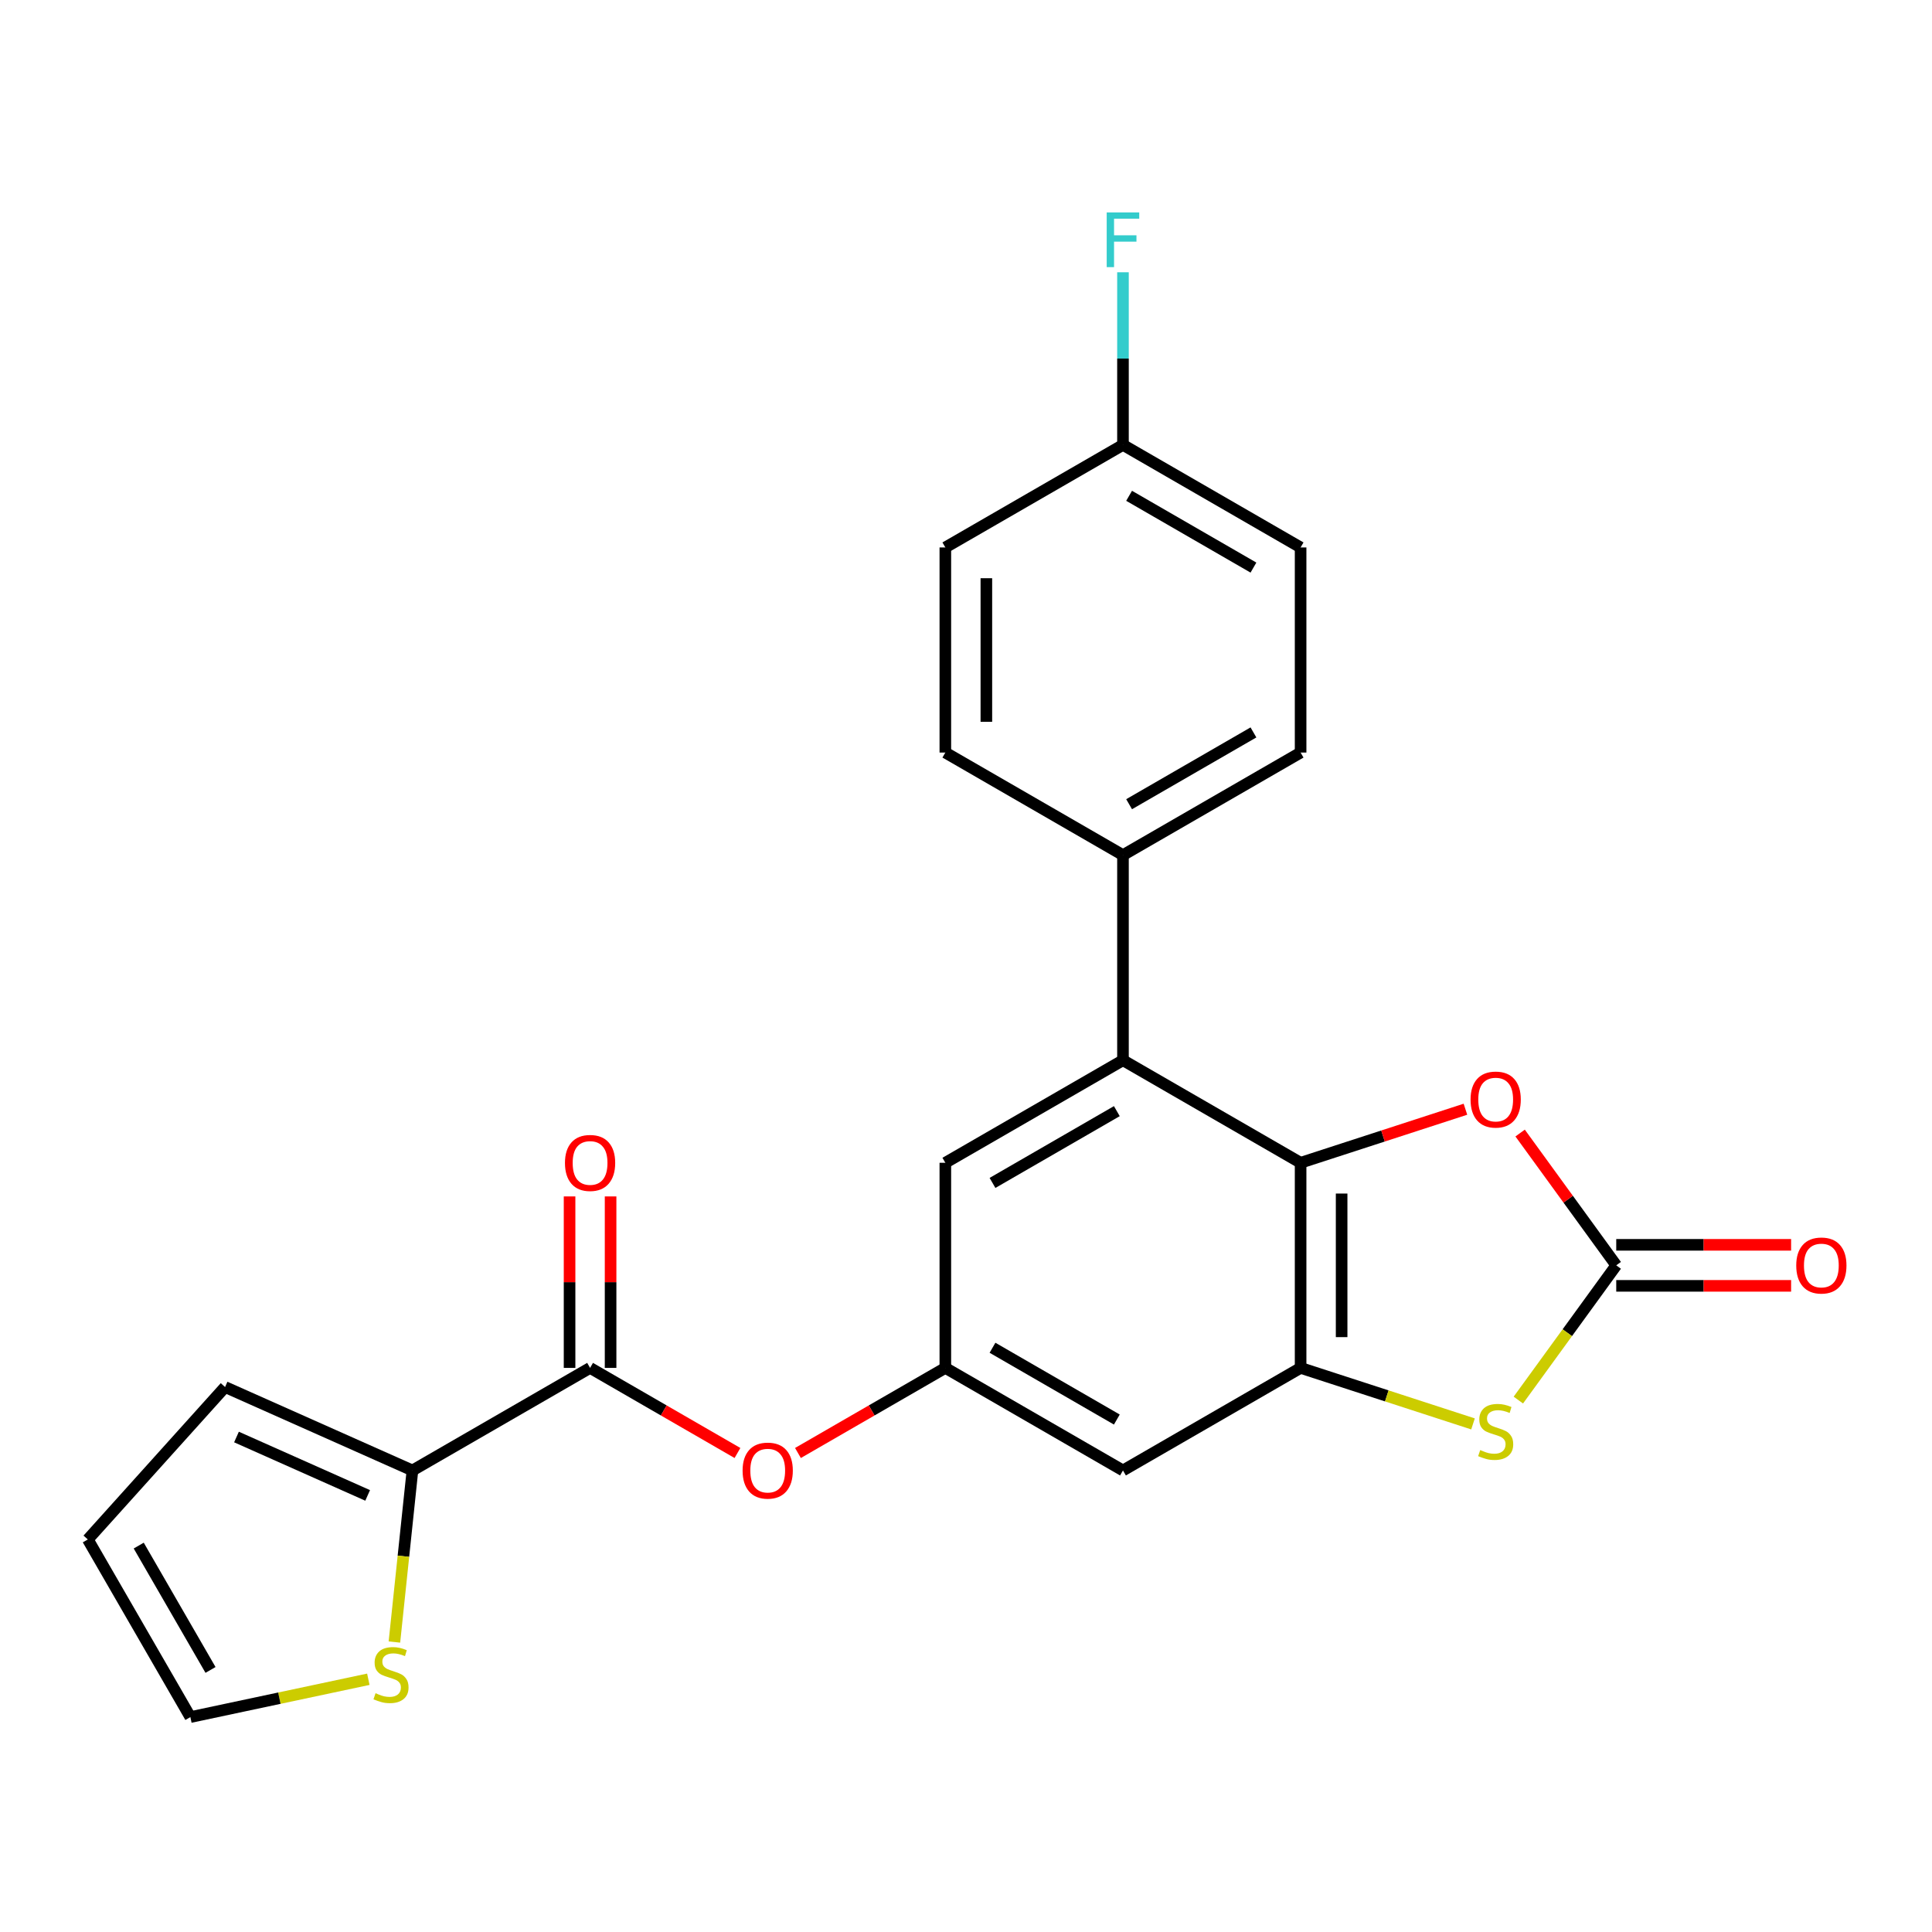 <?xml version='1.0' encoding='iso-8859-1'?>
<svg version='1.1' baseProfile='full'
              xmlns='http://www.w3.org/2000/svg'
                      xmlns:rdkit='http://www.rdkit.org/xml'
                      xmlns:xlink='http://www.w3.org/1999/xlink'
                  xml:space='preserve'
width='1000px' height='1000px' viewBox='0 0 1000 1000'>
<!-- END OF HEADER -->
<rect style='opacity:1.0;fill:#FFFFFF;stroke:none' width='1000' height='1000' x='0' y='0'> </rect>
<path class='bond-0' d='M 673.191,601.855 L 673.191,708.021' style='fill:none;fill-rule:evenodd;stroke:#000000;stroke-width:6px;stroke-linecap:butt;stroke-linejoin:miter;stroke-opacity:1' />
<path class='bond-0' d='M 694.424,617.78 L 694.424,692.096' style='fill:none;fill-rule:evenodd;stroke:#000000;stroke-width:6px;stroke-linecap:butt;stroke-linejoin:miter;stroke-opacity:1' />
<path class='bond-3' d='M 673.191,601.855 L 715.849,587.995' style='fill:none;fill-rule:evenodd;stroke:#000000;stroke-width:6px;stroke-linecap:butt;stroke-linejoin:miter;stroke-opacity:1' />
<path class='bond-3' d='M 715.849,587.995 L 758.507,574.135' style='fill:none;fill-rule:evenodd;stroke:#FF0000;stroke-width:6px;stroke-linecap:butt;stroke-linejoin:miter;stroke-opacity:1' />
<path class='bond-4' d='M 673.191,601.855 L 581.249,548.772' style='fill:none;fill-rule:evenodd;stroke:#000000;stroke-width:6px;stroke-linecap:butt;stroke-linejoin:miter;stroke-opacity:1' />
<path class='bond-2' d='M 673.191,708.021 L 717.809,722.518' style='fill:none;fill-rule:evenodd;stroke:#000000;stroke-width:6px;stroke-linecap:butt;stroke-linejoin:miter;stroke-opacity:1' />
<path class='bond-2' d='M 717.809,722.518 L 762.427,737.015' style='fill:none;fill-rule:evenodd;stroke:#CCCC00;stroke-width:6px;stroke-linecap:butt;stroke-linejoin:miter;stroke-opacity:1' />
<path class='bond-7' d='M 673.191,708.021 L 581.249,761.104' style='fill:none;fill-rule:evenodd;stroke:#000000;stroke-width:6px;stroke-linecap:butt;stroke-linejoin:miter;stroke-opacity:1' />
<path class='bond-1' d='M 836.564,654.938 L 811.688,620.7' style='fill:none;fill-rule:evenodd;stroke:#000000;stroke-width:6px;stroke-linecap:butt;stroke-linejoin:miter;stroke-opacity:1' />
<path class='bond-1' d='M 811.688,620.7 L 786.813,586.462' style='fill:none;fill-rule:evenodd;stroke:#FF0000;stroke-width:6px;stroke-linecap:butt;stroke-linejoin:miter;stroke-opacity:1' />
<path class='bond-13' d='M 836.564,665.555 L 881.819,665.555' style='fill:none;fill-rule:evenodd;stroke:#000000;stroke-width:6px;stroke-linecap:butt;stroke-linejoin:miter;stroke-opacity:1' />
<path class='bond-13' d='M 881.819,665.555 L 927.075,665.555' style='fill:none;fill-rule:evenodd;stroke:#FF0000;stroke-width:6px;stroke-linecap:butt;stroke-linejoin:miter;stroke-opacity:1' />
<path class='bond-13' d='M 836.564,644.322 L 881.819,644.322' style='fill:none;fill-rule:evenodd;stroke:#000000;stroke-width:6px;stroke-linecap:butt;stroke-linejoin:miter;stroke-opacity:1' />
<path class='bond-13' d='M 881.819,644.322 L 927.075,644.322' style='fill:none;fill-rule:evenodd;stroke:#FF0000;stroke-width:6px;stroke-linecap:butt;stroke-linejoin:miter;stroke-opacity:1' />
<path class='bond-24' d='M 836.564,654.938 L 811.229,689.808' style='fill:none;fill-rule:evenodd;stroke:#000000;stroke-width:6px;stroke-linecap:butt;stroke-linejoin:miter;stroke-opacity:1' />
<path class='bond-24' d='M 811.229,689.808 L 785.895,724.677' style='fill:none;fill-rule:evenodd;stroke:#CCCC00;stroke-width:6px;stroke-linecap:butt;stroke-linejoin:miter;stroke-opacity:1' />
<path class='bond-11' d='M 581.249,548.772 L 489.307,601.855' style='fill:none;fill-rule:evenodd;stroke:#000000;stroke-width:6px;stroke-linecap:butt;stroke-linejoin:miter;stroke-opacity:1' />
<path class='bond-11' d='M 578.074,575.123 L 513.715,612.281' style='fill:none;fill-rule:evenodd;stroke:#000000;stroke-width:6px;stroke-linecap:butt;stroke-linejoin:miter;stroke-opacity:1' />
<path class='bond-12' d='M 581.249,548.772 L 581.249,442.607' style='fill:none;fill-rule:evenodd;stroke:#000000;stroke-width:6px;stroke-linecap:butt;stroke-linejoin:miter;stroke-opacity:1' />
<path class='bond-5' d='M 305.423,708.021 L 343.567,730.043' style='fill:none;fill-rule:evenodd;stroke:#000000;stroke-width:6px;stroke-linecap:butt;stroke-linejoin:miter;stroke-opacity:1' />
<path class='bond-5' d='M 343.567,730.043 L 381.711,752.066' style='fill:none;fill-rule:evenodd;stroke:#FF0000;stroke-width:6px;stroke-linecap:butt;stroke-linejoin:miter;stroke-opacity:1' />
<path class='bond-6' d='M 305.423,708.021 L 213.48,761.104' style='fill:none;fill-rule:evenodd;stroke:#000000;stroke-width:6px;stroke-linecap:butt;stroke-linejoin:miter;stroke-opacity:1' />
<path class='bond-15' d='M 316.039,708.021 L 316.039,663.645' style='fill:none;fill-rule:evenodd;stroke:#000000;stroke-width:6px;stroke-linecap:butt;stroke-linejoin:miter;stroke-opacity:1' />
<path class='bond-15' d='M 316.039,663.645 L 316.039,619.269' style='fill:none;fill-rule:evenodd;stroke:#FF0000;stroke-width:6px;stroke-linecap:butt;stroke-linejoin:miter;stroke-opacity:1' />
<path class='bond-15' d='M 294.806,708.021 L 294.806,663.645' style='fill:none;fill-rule:evenodd;stroke:#000000;stroke-width:6px;stroke-linecap:butt;stroke-linejoin:miter;stroke-opacity:1' />
<path class='bond-15' d='M 294.806,663.645 L 294.806,619.269' style='fill:none;fill-rule:evenodd;stroke:#FF0000;stroke-width:6px;stroke-linecap:butt;stroke-linejoin:miter;stroke-opacity:1' />
<path class='bond-10' d='M 213.48,761.104 L 208.813,805.509' style='fill:none;fill-rule:evenodd;stroke:#000000;stroke-width:6px;stroke-linecap:butt;stroke-linejoin:miter;stroke-opacity:1' />
<path class='bond-10' d='M 208.813,805.509 L 204.146,849.914' style='fill:none;fill-rule:evenodd;stroke:#CCCC00;stroke-width:6px;stroke-linecap:butt;stroke-linejoin:miter;stroke-opacity:1' />
<path class='bond-14' d='M 213.48,761.104 L 116.493,717.922' style='fill:none;fill-rule:evenodd;stroke:#000000;stroke-width:6px;stroke-linecap:butt;stroke-linejoin:miter;stroke-opacity:1' />
<path class='bond-14' d='M 190.296,774.024 L 122.405,743.797' style='fill:none;fill-rule:evenodd;stroke:#000000;stroke-width:6px;stroke-linecap:butt;stroke-linejoin:miter;stroke-opacity:1' />
<path class='bond-25' d='M 581.249,761.104 L 489.307,708.021' style='fill:none;fill-rule:evenodd;stroke:#000000;stroke-width:6px;stroke-linecap:butt;stroke-linejoin:miter;stroke-opacity:1' />
<path class='bond-25' d='M 578.074,734.753 L 513.715,697.595' style='fill:none;fill-rule:evenodd;stroke:#000000;stroke-width:6px;stroke-linecap:butt;stroke-linejoin:miter;stroke-opacity:1' />
<path class='bond-8' d='M 489.307,708.021 L 489.307,601.855' style='fill:none;fill-rule:evenodd;stroke:#000000;stroke-width:6px;stroke-linecap:butt;stroke-linejoin:miter;stroke-opacity:1' />
<path class='bond-9' d='M 489.307,708.021 L 451.163,730.043' style='fill:none;fill-rule:evenodd;stroke:#000000;stroke-width:6px;stroke-linecap:butt;stroke-linejoin:miter;stroke-opacity:1' />
<path class='bond-9' d='M 451.163,730.043 L 413.019,752.066' style='fill:none;fill-rule:evenodd;stroke:#FF0000;stroke-width:6px;stroke-linecap:butt;stroke-linejoin:miter;stroke-opacity:1' />
<path class='bond-16' d='M 190.649,869.182 L 144.593,878.971' style='fill:none;fill-rule:evenodd;stroke:#CCCC00;stroke-width:6px;stroke-linecap:butt;stroke-linejoin:miter;stroke-opacity:1' />
<path class='bond-16' d='M 144.593,878.971 L 98.537,888.761' style='fill:none;fill-rule:evenodd;stroke:#000000;stroke-width:6px;stroke-linecap:butt;stroke-linejoin:miter;stroke-opacity:1' />
<path class='bond-18' d='M 581.249,442.607 L 673.191,389.524' style='fill:none;fill-rule:evenodd;stroke:#000000;stroke-width:6px;stroke-linecap:butt;stroke-linejoin:miter;stroke-opacity:1' />
<path class='bond-18' d='M 584.424,416.256 L 648.783,379.098' style='fill:none;fill-rule:evenodd;stroke:#000000;stroke-width:6px;stroke-linecap:butt;stroke-linejoin:miter;stroke-opacity:1' />
<path class='bond-19' d='M 581.249,442.607 L 489.307,389.524' style='fill:none;fill-rule:evenodd;stroke:#000000;stroke-width:6px;stroke-linecap:butt;stroke-linejoin:miter;stroke-opacity:1' />
<path class='bond-17' d='M 116.493,717.922 L 45.455,796.819' style='fill:none;fill-rule:evenodd;stroke:#000000;stroke-width:6px;stroke-linecap:butt;stroke-linejoin:miter;stroke-opacity:1' />
<path class='bond-27' d='M 98.537,888.761 L 45.455,796.819' style='fill:none;fill-rule:evenodd;stroke:#000000;stroke-width:6px;stroke-linecap:butt;stroke-linejoin:miter;stroke-opacity:1' />
<path class='bond-27' d='M 108.963,864.353 L 71.805,799.994' style='fill:none;fill-rule:evenodd;stroke:#000000;stroke-width:6px;stroke-linecap:butt;stroke-linejoin:miter;stroke-opacity:1' />
<path class='bond-22' d='M 673.191,389.524 L 673.191,283.358' style='fill:none;fill-rule:evenodd;stroke:#000000;stroke-width:6px;stroke-linecap:butt;stroke-linejoin:miter;stroke-opacity:1' />
<path class='bond-21' d='M 489.307,389.524 L 489.307,283.358' style='fill:none;fill-rule:evenodd;stroke:#000000;stroke-width:6px;stroke-linecap:butt;stroke-linejoin:miter;stroke-opacity:1' />
<path class='bond-21' d='M 510.54,373.599 L 510.54,299.283' style='fill:none;fill-rule:evenodd;stroke:#000000;stroke-width:6px;stroke-linecap:butt;stroke-linejoin:miter;stroke-opacity:1' />
<path class='bond-20' d='M 581.249,230.275 L 489.307,283.358' style='fill:none;fill-rule:evenodd;stroke:#000000;stroke-width:6px;stroke-linecap:butt;stroke-linejoin:miter;stroke-opacity:1' />
<path class='bond-23' d='M 581.249,230.275 L 581.249,185.6' style='fill:none;fill-rule:evenodd;stroke:#000000;stroke-width:6px;stroke-linecap:butt;stroke-linejoin:miter;stroke-opacity:1' />
<path class='bond-23' d='M 581.249,185.6 L 581.249,140.924' style='fill:none;fill-rule:evenodd;stroke:#33CCCC;stroke-width:6px;stroke-linecap:butt;stroke-linejoin:miter;stroke-opacity:1' />
<path class='bond-26' d='M 581.249,230.275 L 673.191,283.358' style='fill:none;fill-rule:evenodd;stroke:#000000;stroke-width:6px;stroke-linecap:butt;stroke-linejoin:miter;stroke-opacity:1' />
<path class='bond-26' d='M 584.424,256.626 L 648.783,293.784' style='fill:none;fill-rule:evenodd;stroke:#000000;stroke-width:6px;stroke-linecap:butt;stroke-linejoin:miter;stroke-opacity:1' />
<path  class='atom-3' d='M 766.161 750.548
Q 766.481 750.668, 767.801 751.228
Q 769.121 751.788, 770.561 752.148
Q 772.041 752.468, 773.481 752.468
Q 776.161 752.468, 777.721 751.188
Q 779.281 749.868, 779.281 747.588
Q 779.281 746.028, 778.481 745.068
Q 777.721 744.108, 776.521 743.588
Q 775.321 743.068, 773.321 742.468
Q 770.801 741.708, 769.281 740.988
Q 767.801 740.268, 766.721 738.748
Q 765.681 737.228, 765.681 734.668
Q 765.681 731.108, 768.081 728.908
Q 770.521 726.708, 775.321 726.708
Q 778.601 726.708, 782.321 728.268
L 781.401 731.348
Q 778.001 729.948, 775.441 729.948
Q 772.681 729.948, 771.161 731.108
Q 769.641 732.228, 769.681 734.188
Q 769.681 735.708, 770.441 736.628
Q 771.241 737.548, 772.361 738.068
Q 773.521 738.588, 775.441 739.188
Q 778.001 739.988, 779.521 740.788
Q 781.041 741.588, 782.121 743.228
Q 783.241 744.828, 783.241 747.588
Q 783.241 751.508, 780.601 753.628
Q 778.001 755.708, 773.641 755.708
Q 771.121 755.708, 769.201 755.148
Q 767.321 754.628, 765.081 753.708
L 766.161 750.548
' fill='#CCCC00'/>
<path  class='atom-4' d='M 761.161 569.128
Q 761.161 562.328, 764.521 558.528
Q 767.881 554.728, 774.161 554.728
Q 780.441 554.728, 783.801 558.528
Q 787.161 562.328, 787.161 569.128
Q 787.161 576.008, 783.761 579.928
Q 780.361 583.808, 774.161 583.808
Q 767.921 583.808, 764.521 579.928
Q 761.161 576.048, 761.161 569.128
M 774.161 580.608
Q 778.481 580.608, 780.801 577.728
Q 783.161 574.808, 783.161 569.128
Q 783.161 563.568, 780.801 560.768
Q 778.481 557.928, 774.161 557.928
Q 769.841 557.928, 767.481 560.728
Q 765.161 563.528, 765.161 569.128
Q 765.161 574.848, 767.481 577.728
Q 769.841 580.608, 774.161 580.608
' fill='#FF0000'/>
<path  class='atom-10' d='M 384.365 761.184
Q 384.365 754.384, 387.725 750.584
Q 391.085 746.784, 397.365 746.784
Q 403.645 746.784, 407.005 750.584
Q 410.365 754.384, 410.365 761.184
Q 410.365 768.064, 406.965 771.984
Q 403.565 775.864, 397.365 775.864
Q 391.125 775.864, 387.725 771.984
Q 384.365 768.104, 384.365 761.184
M 397.365 772.664
Q 401.685 772.664, 404.005 769.784
Q 406.365 766.864, 406.365 761.184
Q 406.365 755.624, 404.005 752.824
Q 401.685 749.984, 397.365 749.984
Q 393.045 749.984, 390.685 752.784
Q 388.365 755.584, 388.365 761.184
Q 388.365 766.904, 390.685 769.784
Q 393.045 772.664, 397.365 772.664
' fill='#FF0000'/>
<path  class='atom-11' d='M 194.383 876.408
Q 194.703 876.528, 196.023 877.088
Q 197.343 877.648, 198.783 878.008
Q 200.263 878.328, 201.703 878.328
Q 204.383 878.328, 205.943 877.048
Q 207.503 875.728, 207.503 873.448
Q 207.503 871.888, 206.703 870.928
Q 205.943 869.968, 204.743 869.448
Q 203.543 868.928, 201.543 868.328
Q 199.023 867.568, 197.503 866.848
Q 196.023 866.128, 194.943 864.608
Q 193.903 863.088, 193.903 860.528
Q 193.903 856.968, 196.303 854.768
Q 198.743 852.568, 203.543 852.568
Q 206.823 852.568, 210.543 854.128
L 209.623 857.208
Q 206.223 855.808, 203.663 855.808
Q 200.903 855.808, 199.383 856.968
Q 197.863 858.088, 197.903 860.048
Q 197.903 861.568, 198.663 862.488
Q 199.463 863.408, 200.583 863.928
Q 201.743 864.448, 203.663 865.048
Q 206.223 865.848, 207.743 866.648
Q 209.263 867.448, 210.343 869.088
Q 211.463 870.688, 211.463 873.448
Q 211.463 877.368, 208.823 879.488
Q 206.223 881.568, 201.863 881.568
Q 199.343 881.568, 197.423 881.008
Q 195.543 880.488, 193.303 879.568
L 194.383 876.408
' fill='#CCCC00'/>
<path  class='atom-14' d='M 929.729 655.018
Q 929.729 648.218, 933.089 644.418
Q 936.449 640.618, 942.729 640.618
Q 949.009 640.618, 952.369 644.418
Q 955.729 648.218, 955.729 655.018
Q 955.729 661.898, 952.329 665.818
Q 948.929 669.698, 942.729 669.698
Q 936.489 669.698, 933.089 665.818
Q 929.729 661.938, 929.729 655.018
M 942.729 666.498
Q 947.049 666.498, 949.369 663.618
Q 951.729 660.698, 951.729 655.018
Q 951.729 649.458, 949.369 646.658
Q 947.049 643.818, 942.729 643.818
Q 938.409 643.818, 936.049 646.618
Q 933.729 649.418, 933.729 655.018
Q 933.729 660.738, 936.049 663.618
Q 938.409 666.498, 942.729 666.498
' fill='#FF0000'/>
<path  class='atom-16' d='M 292.423 601.935
Q 292.423 595.135, 295.783 591.335
Q 299.143 587.535, 305.423 587.535
Q 311.703 587.535, 315.063 591.335
Q 318.423 595.135, 318.423 601.935
Q 318.423 608.815, 315.023 612.735
Q 311.623 616.615, 305.423 616.615
Q 299.183 616.615, 295.783 612.735
Q 292.423 608.855, 292.423 601.935
M 305.423 613.415
Q 309.743 613.415, 312.063 610.535
Q 314.423 607.615, 314.423 601.935
Q 314.423 596.375, 312.063 593.575
Q 309.743 590.735, 305.423 590.735
Q 301.103 590.735, 298.743 593.535
Q 296.423 596.335, 296.423 601.935
Q 296.423 607.655, 298.743 610.535
Q 301.103 613.415, 305.423 613.415
' fill='#FF0000'/>
<path  class='atom-24' d='M 572.829 109.95
L 589.669 109.95
L 589.669 113.19
L 576.629 113.19
L 576.629 121.79
L 588.229 121.79
L 588.229 125.07
L 576.629 125.07
L 576.629 138.27
L 572.829 138.27
L 572.829 109.95
' fill='#33CCCC'/>
</svg>

